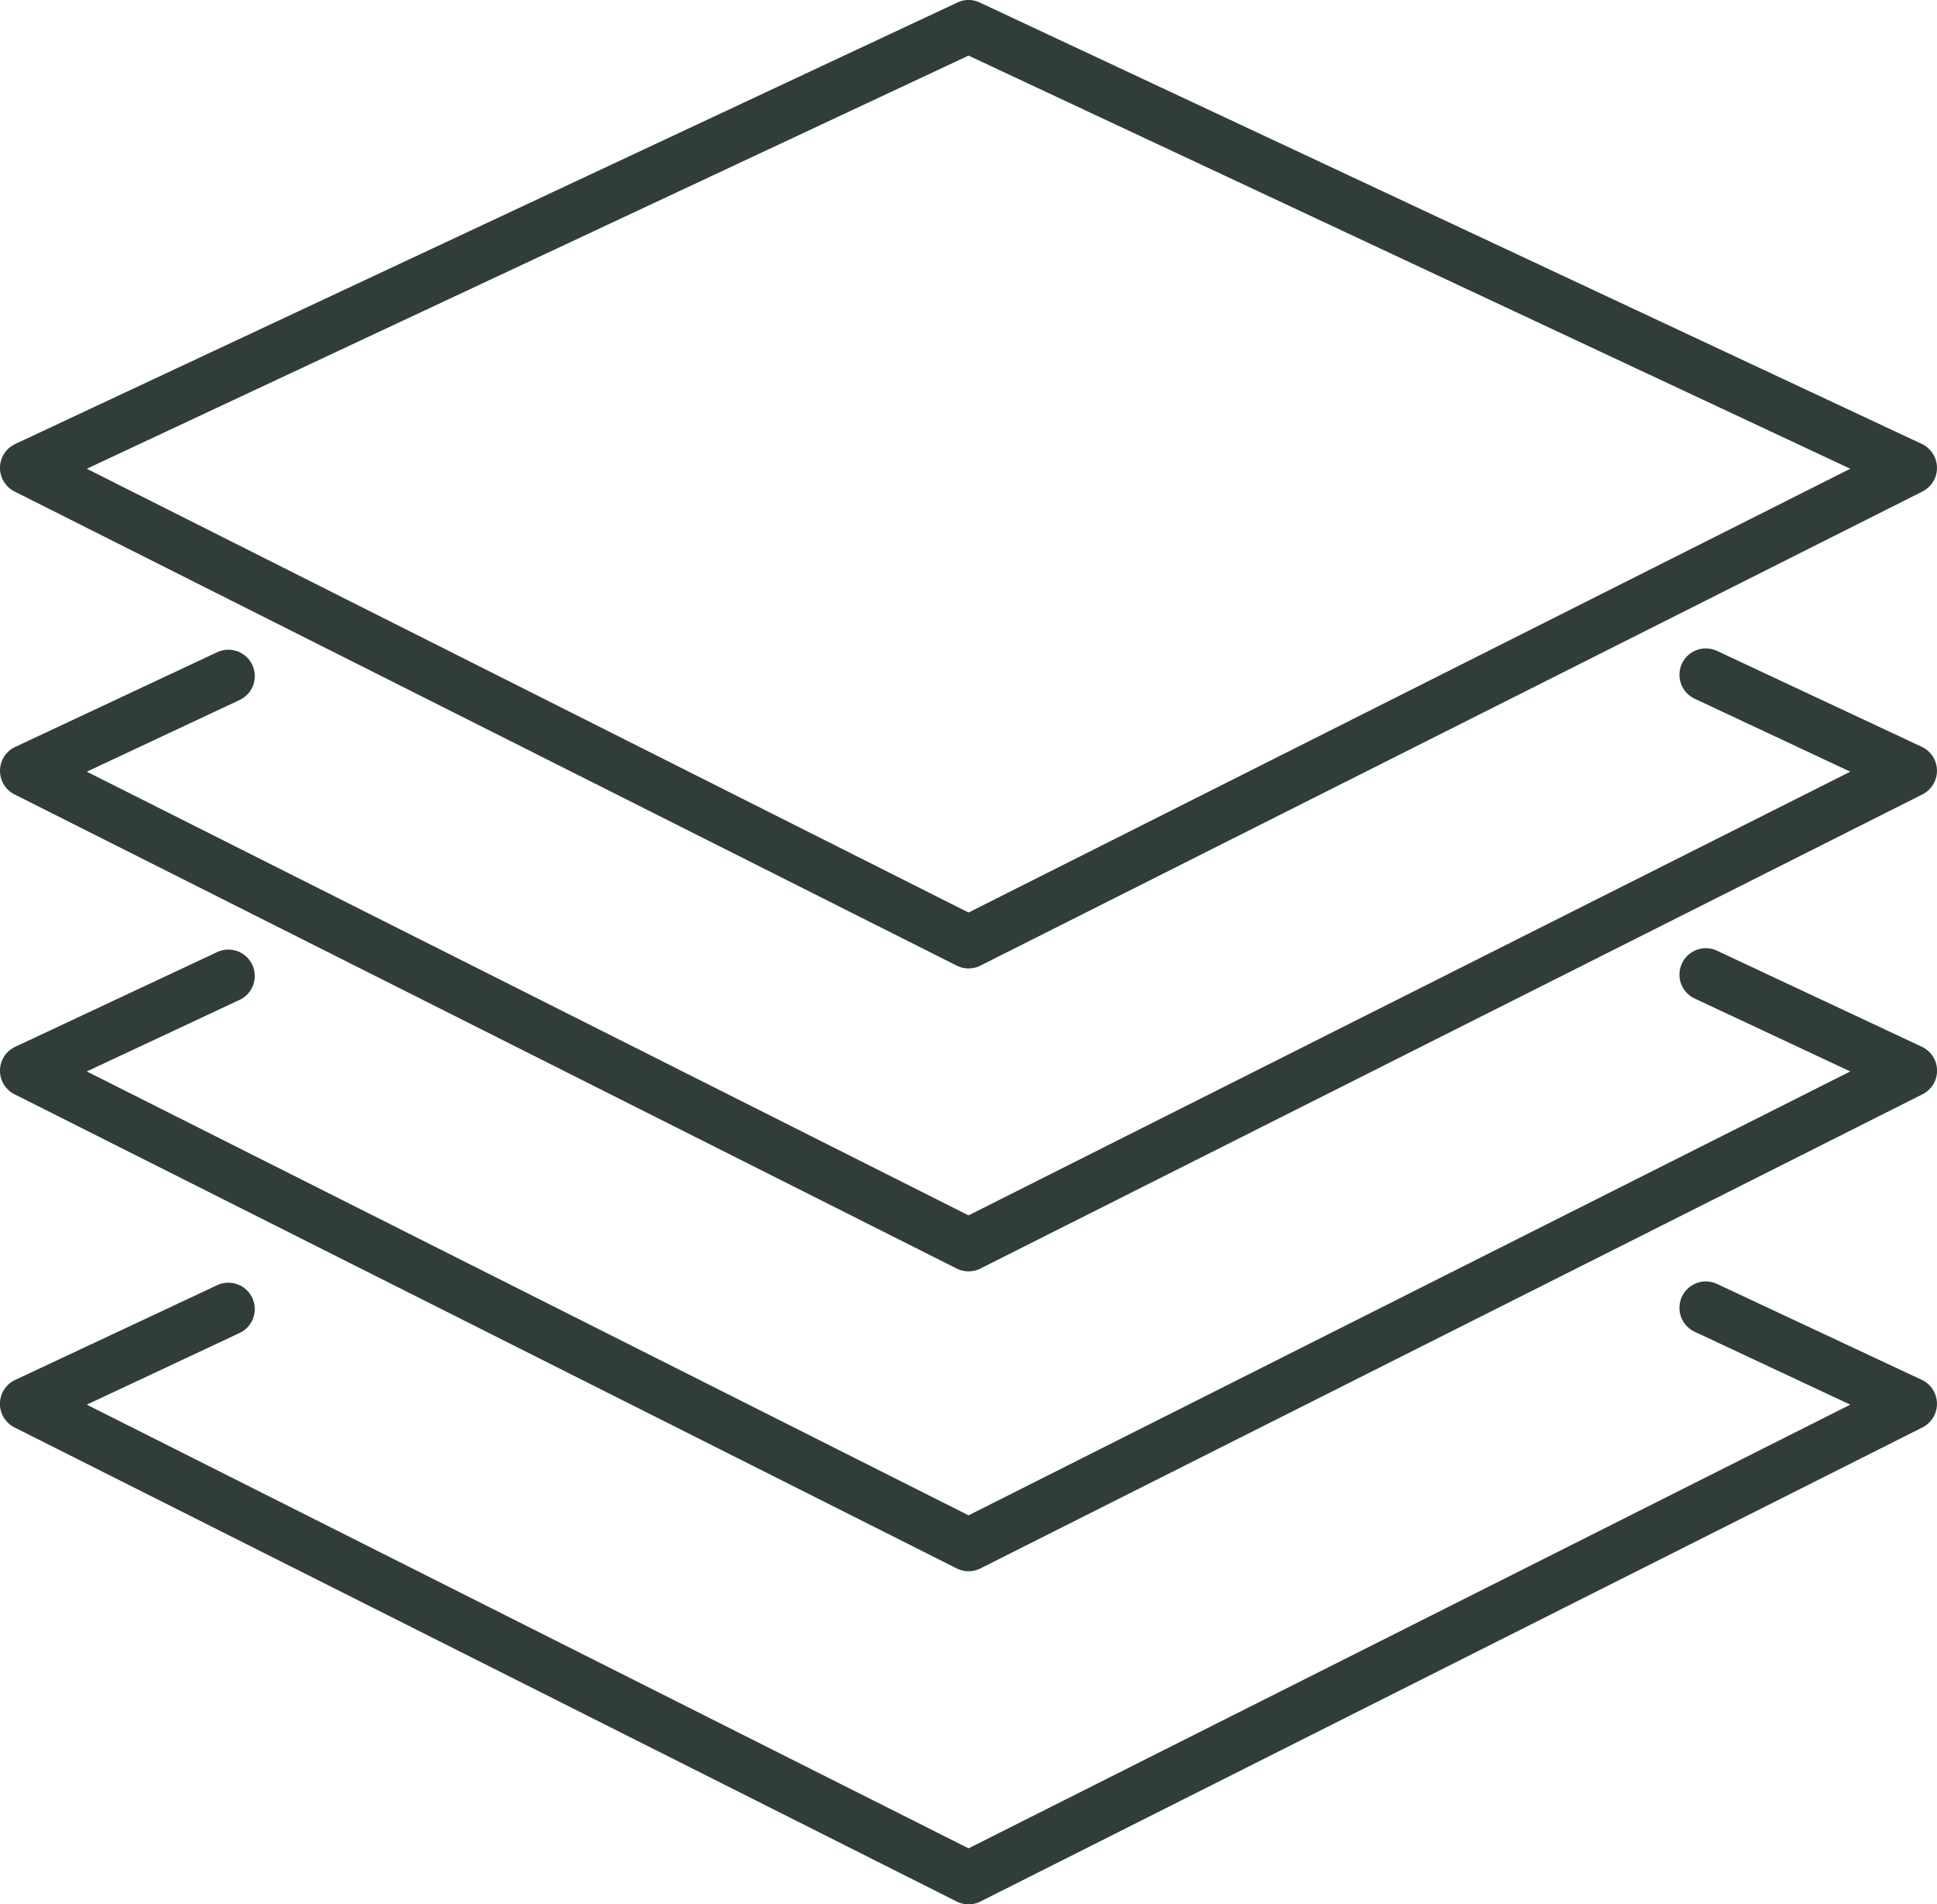 <svg xmlns="http://www.w3.org/2000/svg" width="190.287" height="187.047" viewBox="0 0 190.287 187.047"><g id="icon_offre_complete" data-name="icon offre complete" transform="translate(0 -0.002)"><path id="Trac&#xE9;_37659" data-name="Trac&#xE9; 37659" d="M95.148,95.12a2.583,2.583,0,0,1-1.162-.274L1.427,48.274A2.592,2.592,0,0,1,1.5,43.607L94.05.247a2.563,2.563,0,0,1,2.2,0L188.8,43.607a2.6,2.6,0,0,1,.064,4.666L96.31,94.846a2.583,2.583,0,0,1-1.162.274M8.528,46.041,95.148,89.63l86.62-43.589L95.148,5.462Z" transform="translate(0 0.002)" fill="#313d39"></path><path id="Trac&#xE9;_37660" data-name="Trac&#xE9; 37660" d="M95.148,68.147a2.583,2.583,0,0,1-1.162-.274L1.427,21.3A2.592,2.592,0,0,1,1.5,16.634l19.837-9.3a2.591,2.591,0,1,1,2.2,4.694L8.528,19.068l86.62,43.58,86.62-43.58L166.479,11.9a2.591,2.591,0,1,1,2.2-4.694l20.12,9.424a2.6,2.6,0,0,1,.064,4.666L96.31,67.872a2.583,2.583,0,0,1-1.162.274" transform="translate(0 56.73)" fill="#313d39"></path><path id="Trac&#xE9;_37661" data-name="Trac&#xE9; 37661" d="M95.148,71.372a2.583,2.583,0,0,1-1.162-.274L1.427,24.526A2.591,2.591,0,0,1,1.5,19.86l19.837-9.3a2.591,2.591,0,1,1,2.2,4.694L8.528,22.284l86.62,43.6,86.62-43.6L166.479,15.12a2.591,2.591,0,1,1,2.2-4.694L188.8,19.86a2.595,2.595,0,0,1,.064,4.666L96.31,71.1a2.583,2.583,0,0,1-1.162.274" transform="translate(0 82.957)" fill="#313d39"></path><path id="Trac&#xE9;_37662" data-name="Trac&#xE9; 37662" d="M95.148,74.942a2.583,2.583,0,0,1-1.162-.275L1.427,28.1A2.592,2.592,0,0,1,1.5,23.429l19.837-9.3a2.591,2.591,0,1,1,2.2,4.694L8.528,25.863l86.62,43.58,86.62-43.58L166.479,18.7a2.591,2.591,0,1,1,2.2-4.694l20.12,9.424a2.6,2.6,0,0,1,.064,4.666L96.31,74.667a2.583,2.583,0,0,1-1.162.275" transform="translate(0 112.107)" fill="#313d39"></path></g></svg>